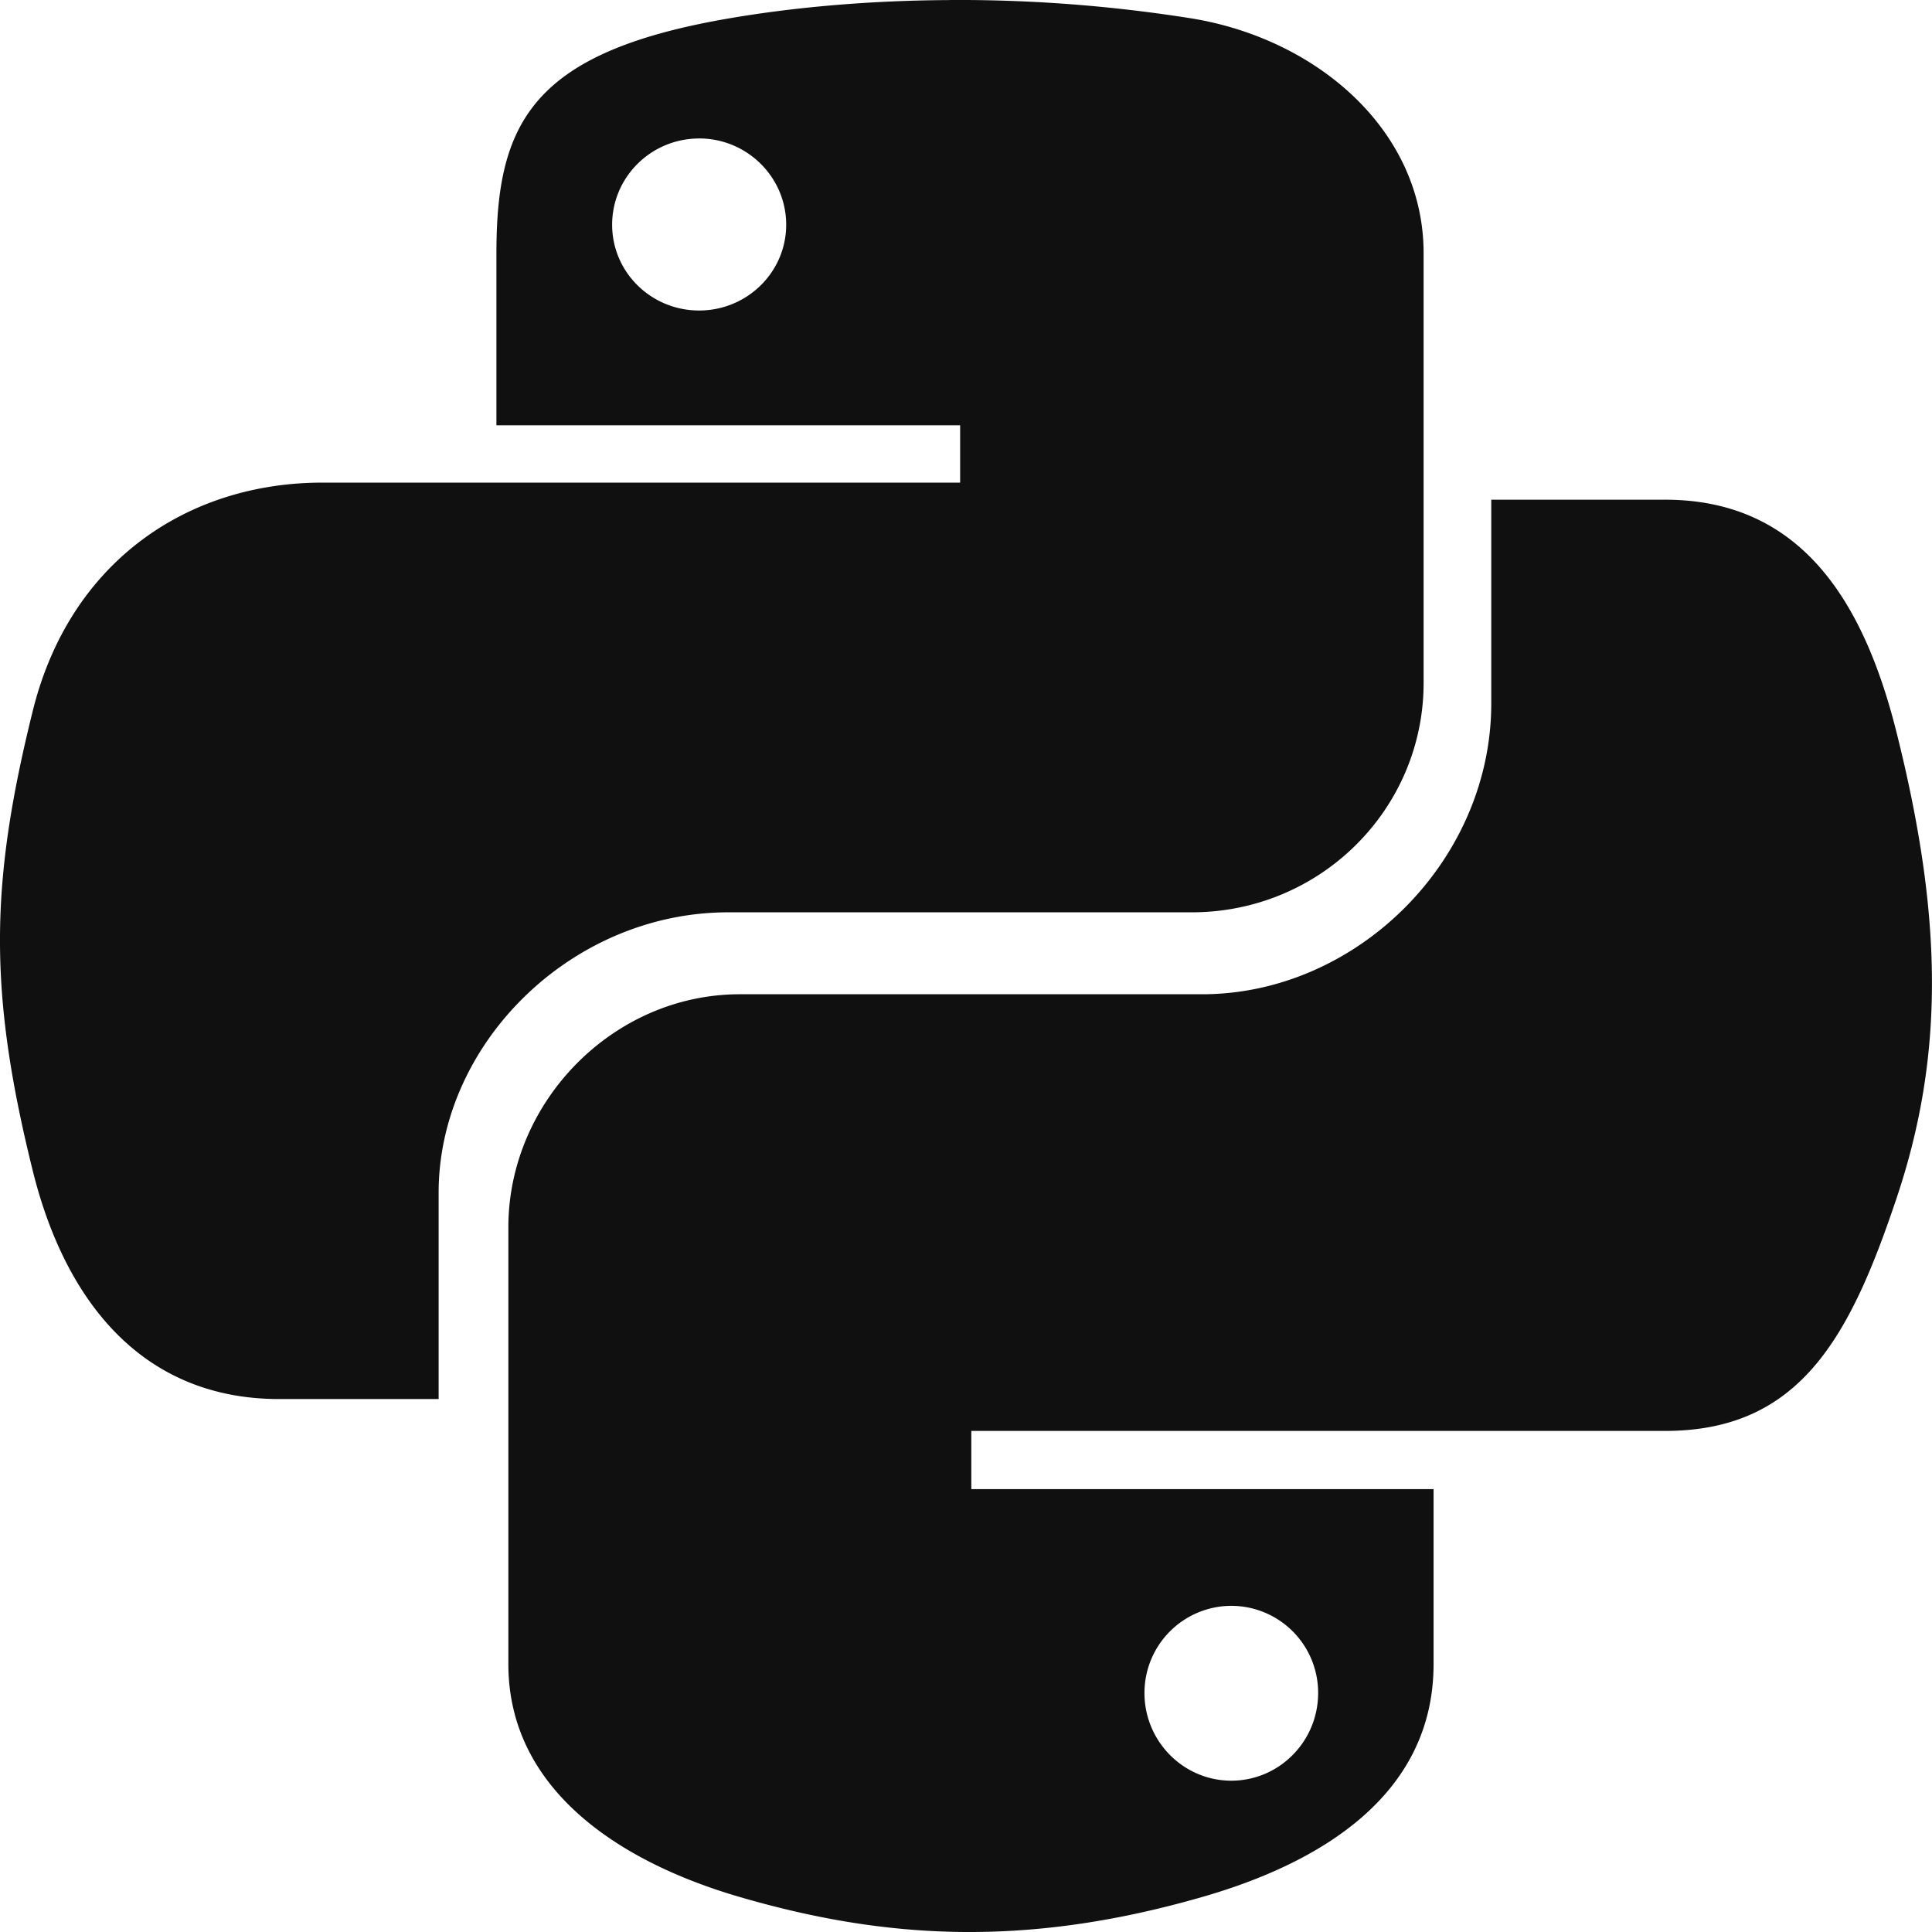<svg width="56" height="56" fill="none" xmlns="http://www.w3.org/2000/svg"><path d="M27.535.002c-2.298.01-4.493.202-6.422.534-5.691.979-6.724 3.026-6.724 6.803v4.988H27.83v1.662H9.345c-3.907 0-7.33 2.286-8.399 6.632-1.234 4.983-1.289 8.096 0 13.299.956 3.873 3.238 6.632 7.145 6.632h4.623v-5.978c0-4.32 3.839-8.13 8.398-8.13H34.54c3.738 0 6.724-2.996 6.724-6.648V7.337c0-3.546-3.073-6.207-6.724-6.803A43.076 43.076 0 0027.535 0v.002zm-7.27 4.011c1.39 0 2.523 1.122 2.523 2.501C22.788 7.89 21.654 9 20.265 9c-1.393 0-2.522-1.11-2.522-2.486 0-1.379 1.129-2.5 2.522-2.5z" fill="#101010"/><path d="M43.225 14.483v5.906c0 4.577-3.916 8.43-8.38 8.43h-13.4c-3.67 0-6.71 3.113-6.71 6.754v12.66c0 3.603 3.162 5.722 6.71 6.753 4.246 1.238 8.32 1.462 13.398 0 3.377-.969 6.71-2.92 6.71-6.754v-5.068H28.154v-1.688h20.108c3.898 0 5.353-2.695 6.709-6.74 1.4-4.164 1.34-8.171 0-13.512-.964-3.847-2.804-6.74-6.71-6.74H43.23l-.005-.001zM35.69 46.546a2.52 2.52 0 012.517 2.526c0 1.402-1.127 2.542-2.517 2.542-1.386 0-2.517-1.14-2.517-2.542a2.524 2.524 0 012.517-2.526z" fill="#101010"/></svg>
